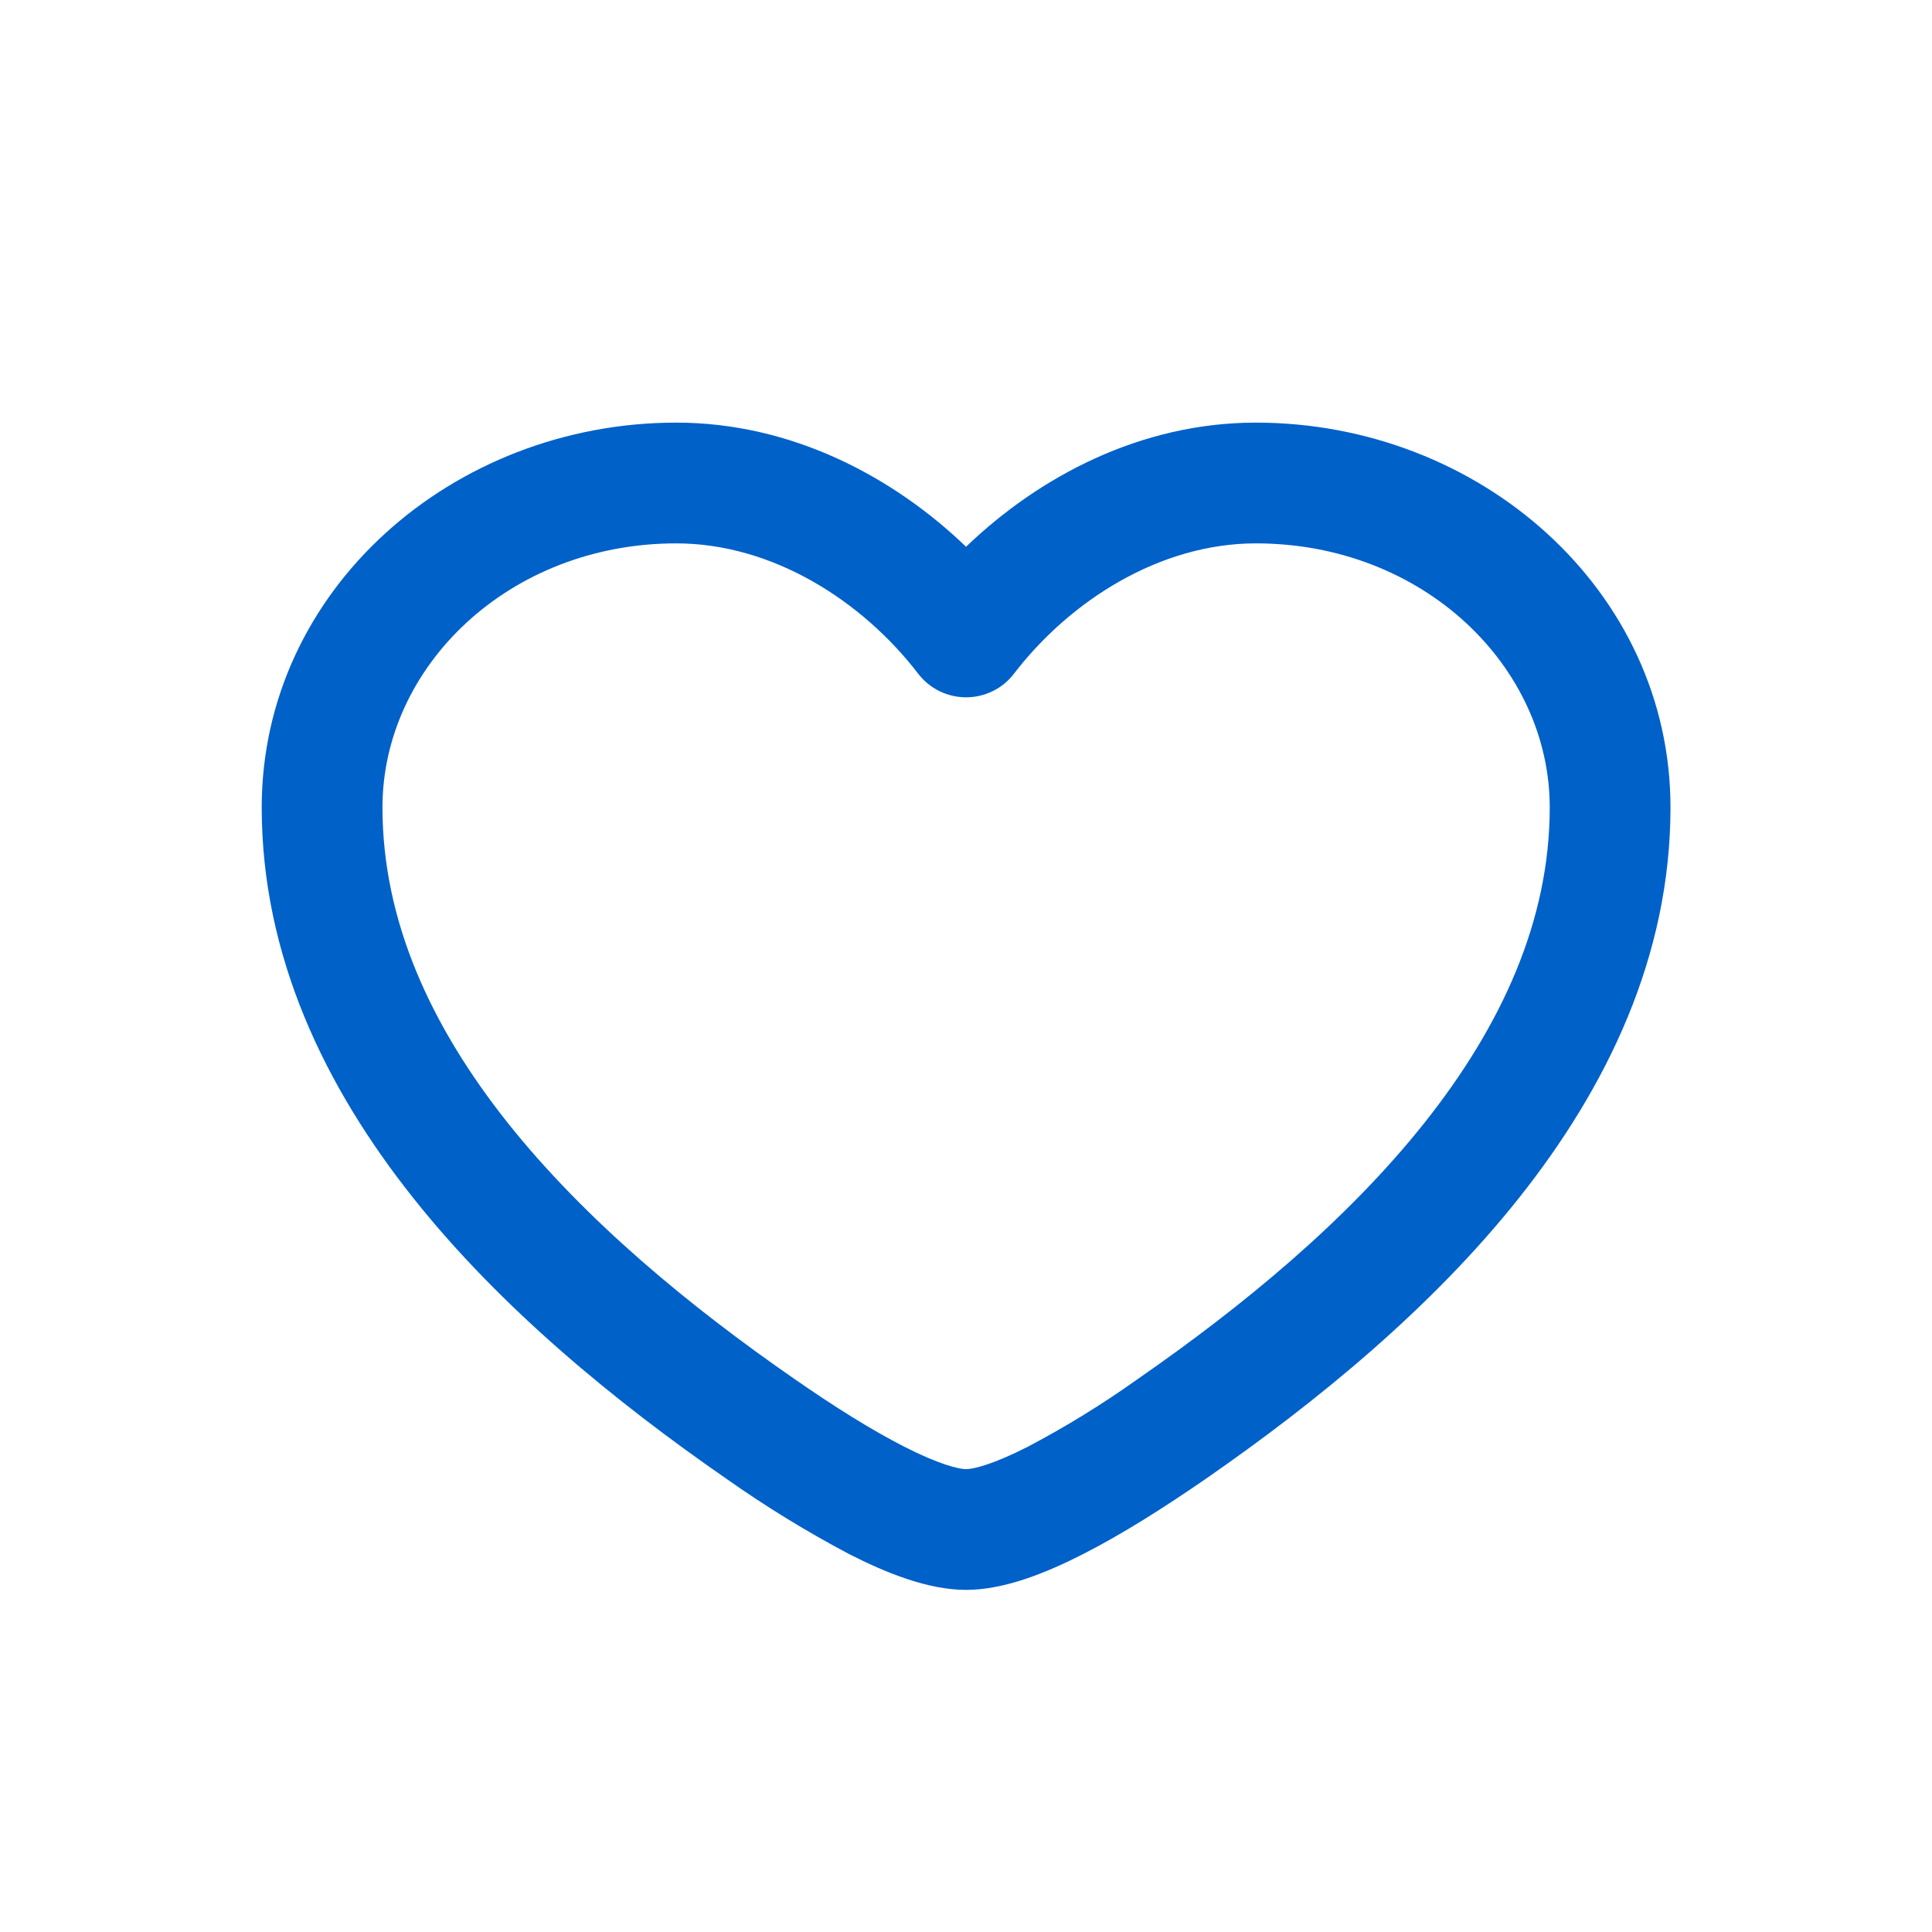 <?xml version="1.0" encoding="UTF-8"?> <svg xmlns="http://www.w3.org/2000/svg" width="28" height="28" viewBox="0 0 28 28" fill="none"><path fill-rule="evenodd" clip-rule="evenodd" d="M3.793 11.702C3.793 8.552 6.558 6.125 9.801 6.125C11.473 6.125 12.945 6.909 14.001 7.924C15.057 6.909 16.528 6.125 18.201 6.125C21.445 6.125 24.21 8.552 24.21 11.702C24.21 13.86 23.289 15.757 22.014 17.362C20.742 18.963 19.076 20.322 17.483 21.427C16.872 21.849 16.258 22.238 15.693 22.525C15.165 22.794 14.556 23.042 14.001 23.042C13.447 23.042 12.839 22.794 12.31 22.525C11.691 22.198 11.093 21.831 10.521 21.427C8.926 20.322 7.261 18.963 5.989 17.362C4.713 15.757 3.793 13.86 3.793 11.702ZM9.801 7.875C7.375 7.875 5.543 9.66 5.543 11.702C5.543 13.338 6.238 14.863 7.358 16.273C8.481 17.684 9.991 18.931 11.518 19.988C12.095 20.389 12.637 20.728 13.104 20.966C13.604 21.221 13.893 21.292 14.001 21.292C14.11 21.292 14.399 21.221 14.9 20.965C15.45 20.675 15.98 20.349 16.486 19.988C18.011 18.931 19.522 17.686 20.644 16.273C21.764 14.863 22.46 13.338 22.46 11.702C22.46 9.66 20.628 7.875 18.201 7.875C16.808 7.875 15.506 8.707 14.695 9.764C14.614 9.87 14.509 9.957 14.388 10.016C14.268 10.075 14.136 10.106 14.001 10.106C13.867 10.106 13.735 10.075 13.614 10.016C13.494 9.957 13.389 9.87 13.307 9.764C12.496 8.707 11.195 7.875 9.801 7.875Z" fill="#0061C9"></path></svg> 